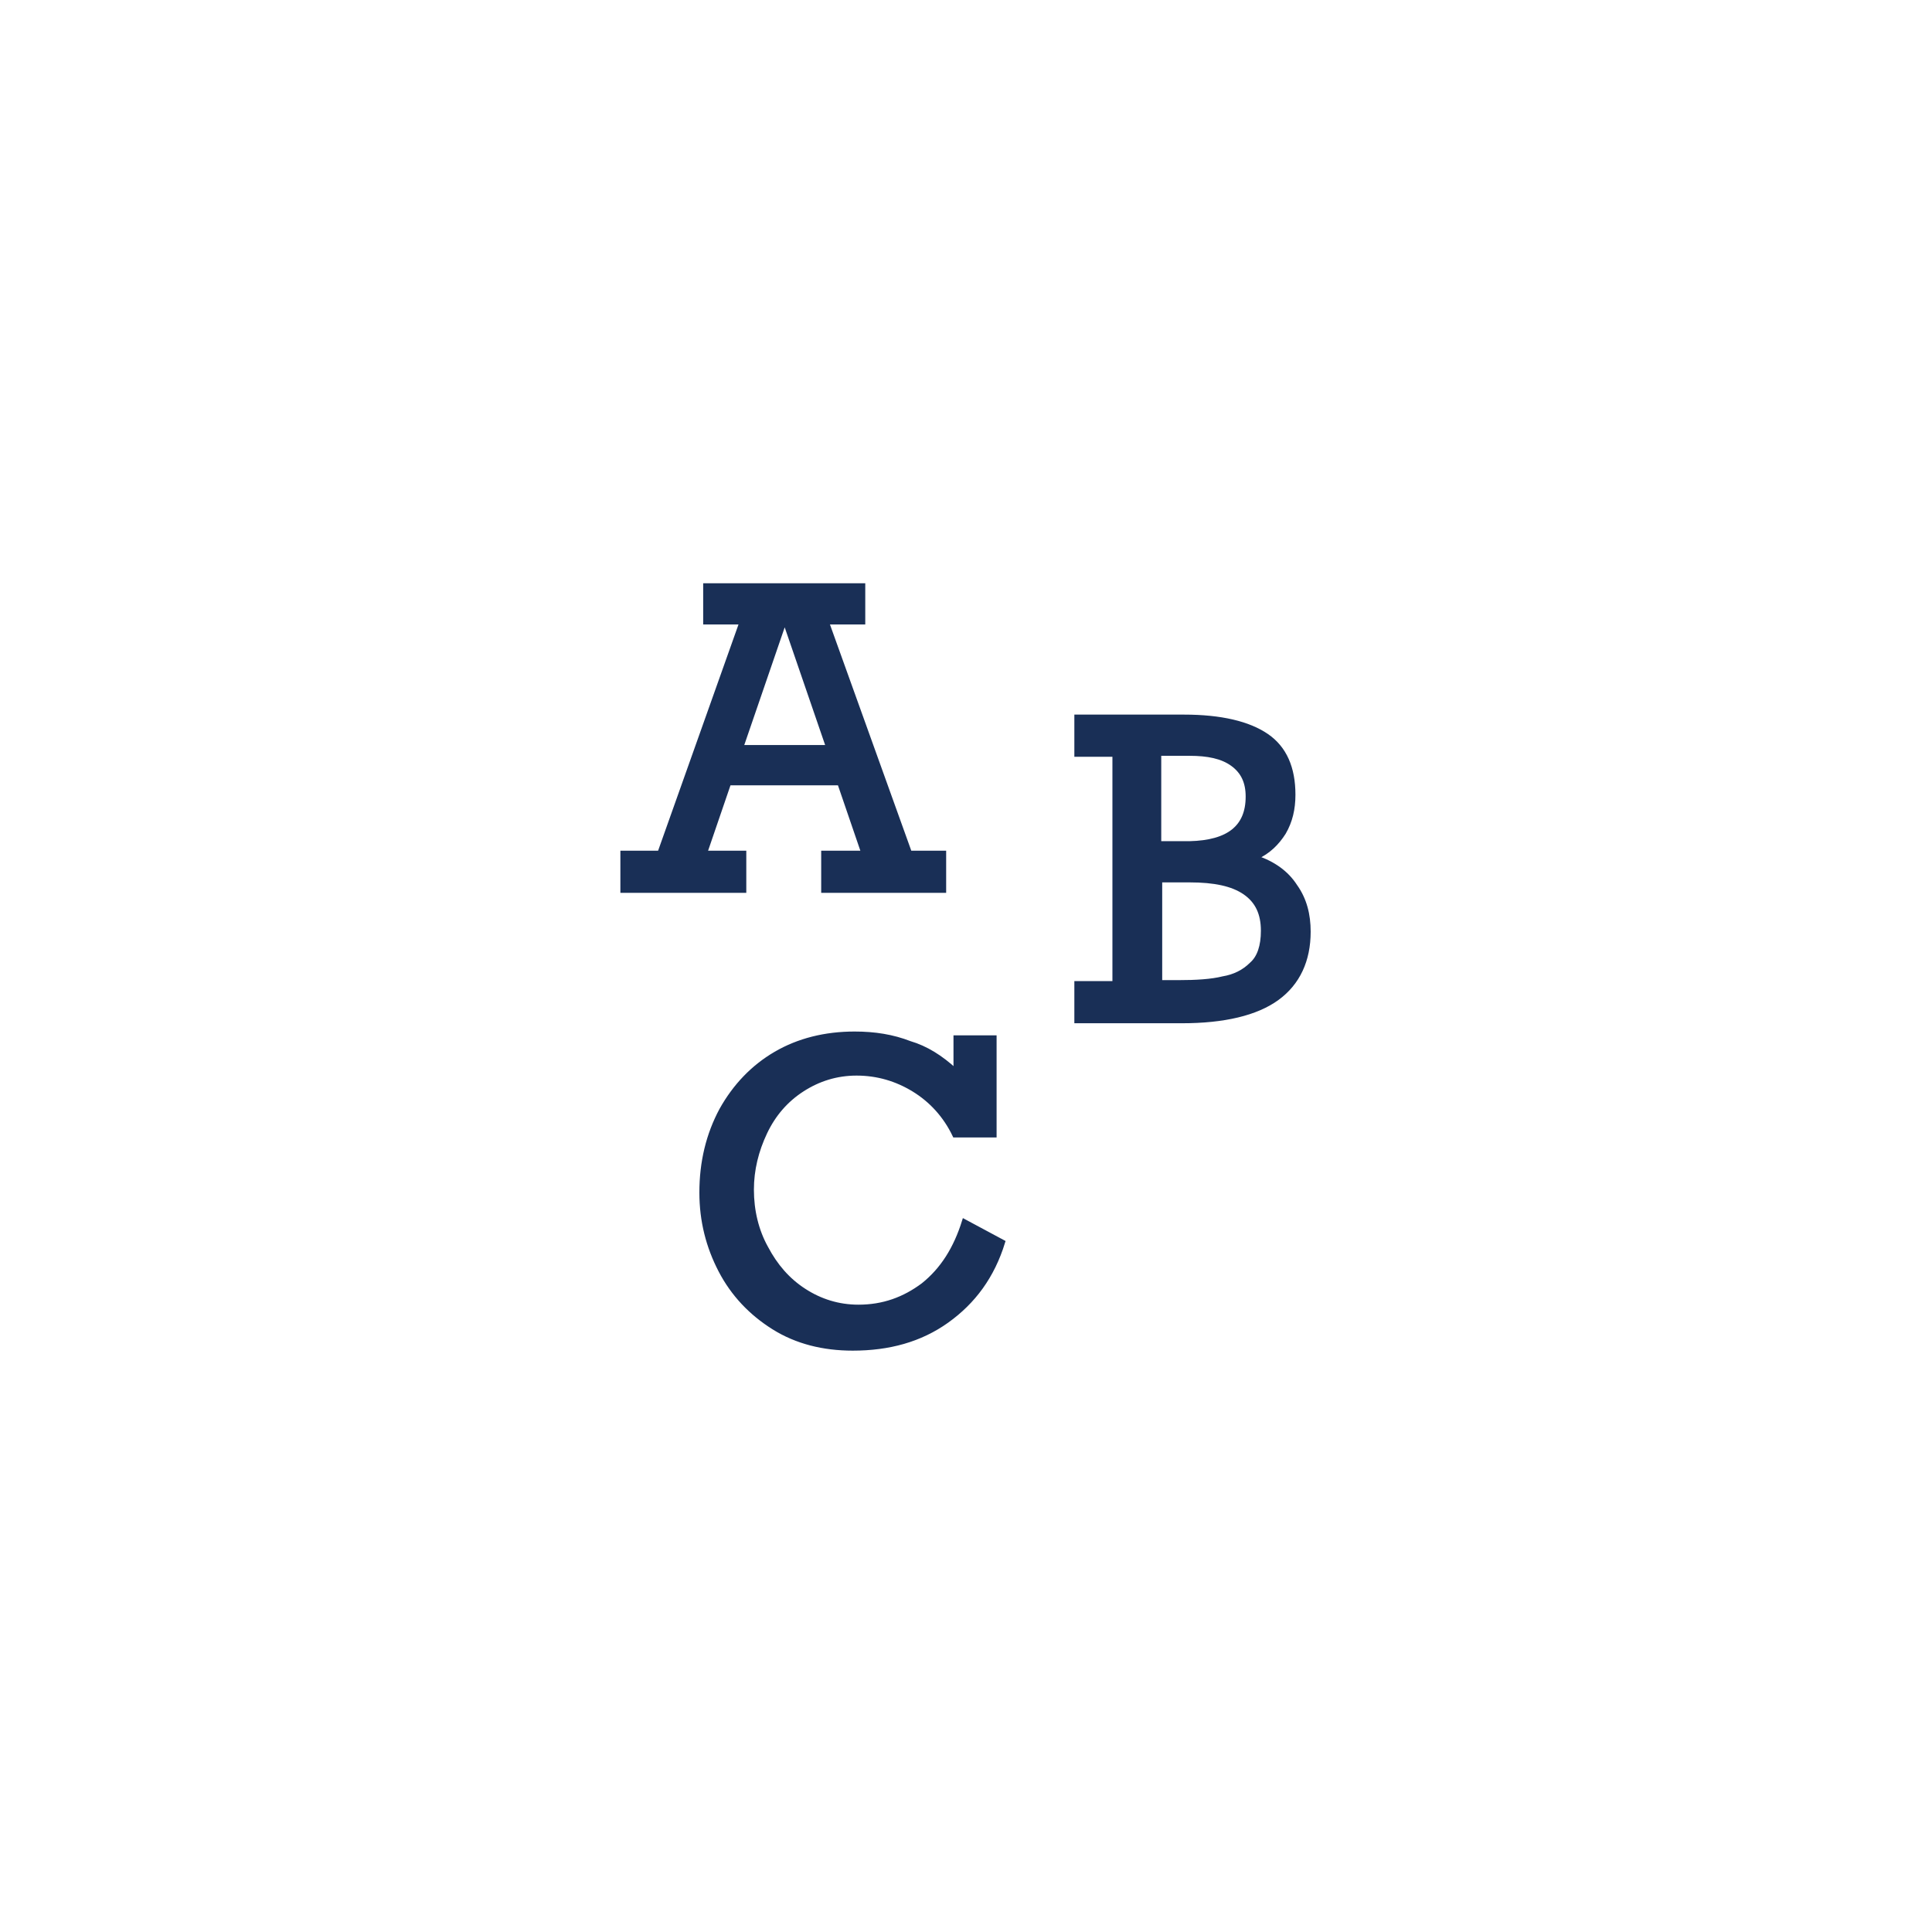 <?xml version="1.0" encoding="utf-8"?>
<!-- Generator: Adobe Illustrator 27.8.1, SVG Export Plug-In . SVG Version: 6.00 Build 0)  -->
<svg version="1.1" id="レイヤー_1" xmlns="http://www.w3.org/2000/svg" xmlns:xlink="http://www.w3.org/1999/xlink" x="0px"
	 y="0px" viewBox="0 0 203 203" style="enable-background:new 0 0 203 203;" xml:space="preserve">
<style type="text/css">
	.st0{fill:#192F56;stroke:#192F56;stroke-width:0.43;stroke-miterlimit:10;}
</style>
<g>
	<g>
		<g>
			<path class="st0" d="M86.9,65.4l8.7,24.2h3.6v4H86.5v-4h4.2l-2.5-7.3H76.6l-2.5,7.3h4.1v4H65.4v-4h3.9l8.6-24.2h-3.8v-3.9h16.6
				v3.9H86.9z M82.5,65.4h-0.1l-4.5,13.1h9.1L82.5,65.4z"/>
		</g>
	</g>
	<g>
		<g>
			<path class="st0" d="M135.9,83.5c0,1.5-0.3,2.8-1,4c-0.7,1.1-1.6,2-2.9,2.6c1.8,0.6,3.2,1.6,4.1,3c1,1.4,1.4,3,1.4,4.8
				c0,3-1.1,5.4-3.3,7c-2.2,1.6-5.6,2.4-10,2.4h-11.1v-4h4v-24h-4v-4h11.3c3.9,0,6.8,0.7,8.7,2C135,78.6,135.9,80.7,135.9,83.5z
				 M131.1,83.7c0-1.5-0.5-2.6-1.6-3.4c-1.1-0.8-2.6-1.1-4.5-1.1h-3.2v9.4h3.2C129.1,88.5,131.1,86.9,131.1,83.7z M132.7,97.8
				c0-1.8-0.6-3.1-1.9-4c-1.3-0.9-3.2-1.3-5.8-1.3h-3.1v10.7h1.9c1.9,0,3.5-0.1,4.7-0.4c1.2-0.2,2.2-0.7,3-1.5
				C132.3,100.6,132.7,99.4,132.7,97.8z"/>
		</g>
	</g>
	<g>
		<g>
			<path class="st0" d="M100.4,112.5v-3.5h4.1v10.3h-4.2c-1-2.1-2.5-3.7-4.3-4.8c-1.8-1.1-3.8-1.7-6-1.7c-2.1,0-4,0.6-5.7,1.7
				c-1.7,1.1-3,2.6-3.9,4.5c-0.9,1.9-1.4,3.9-1.4,6c0,2.2,0.5,4.3,1.5,6.1c1,1.9,2.3,3.4,4,4.5c1.7,1.1,3.6,1.7,5.7,1.7
				c2.6,0,4.8-0.8,6.8-2.3c2-1.6,3.4-3.8,4.3-6.7l4.1,2.2c-1.1,3.6-3.1,6.3-5.9,8.3c-2.8,2-6.1,2.9-9.9,2.9c-3.1,0-5.9-0.7-8.3-2.2
				c-2.4-1.5-4.3-3.5-5.6-6c-1.3-2.5-2-5.2-2-8.2c0-3.2,0.7-6.1,2.1-8.7c1.4-2.5,3.3-4.5,5.7-5.9c2.4-1.4,5.2-2.1,8.3-2.1
				c2.1,0,4,0.3,5.8,1C97.3,110.1,98.9,111.1,100.4,112.5z"/>
		</g>
	</g>
</g>
</svg>

